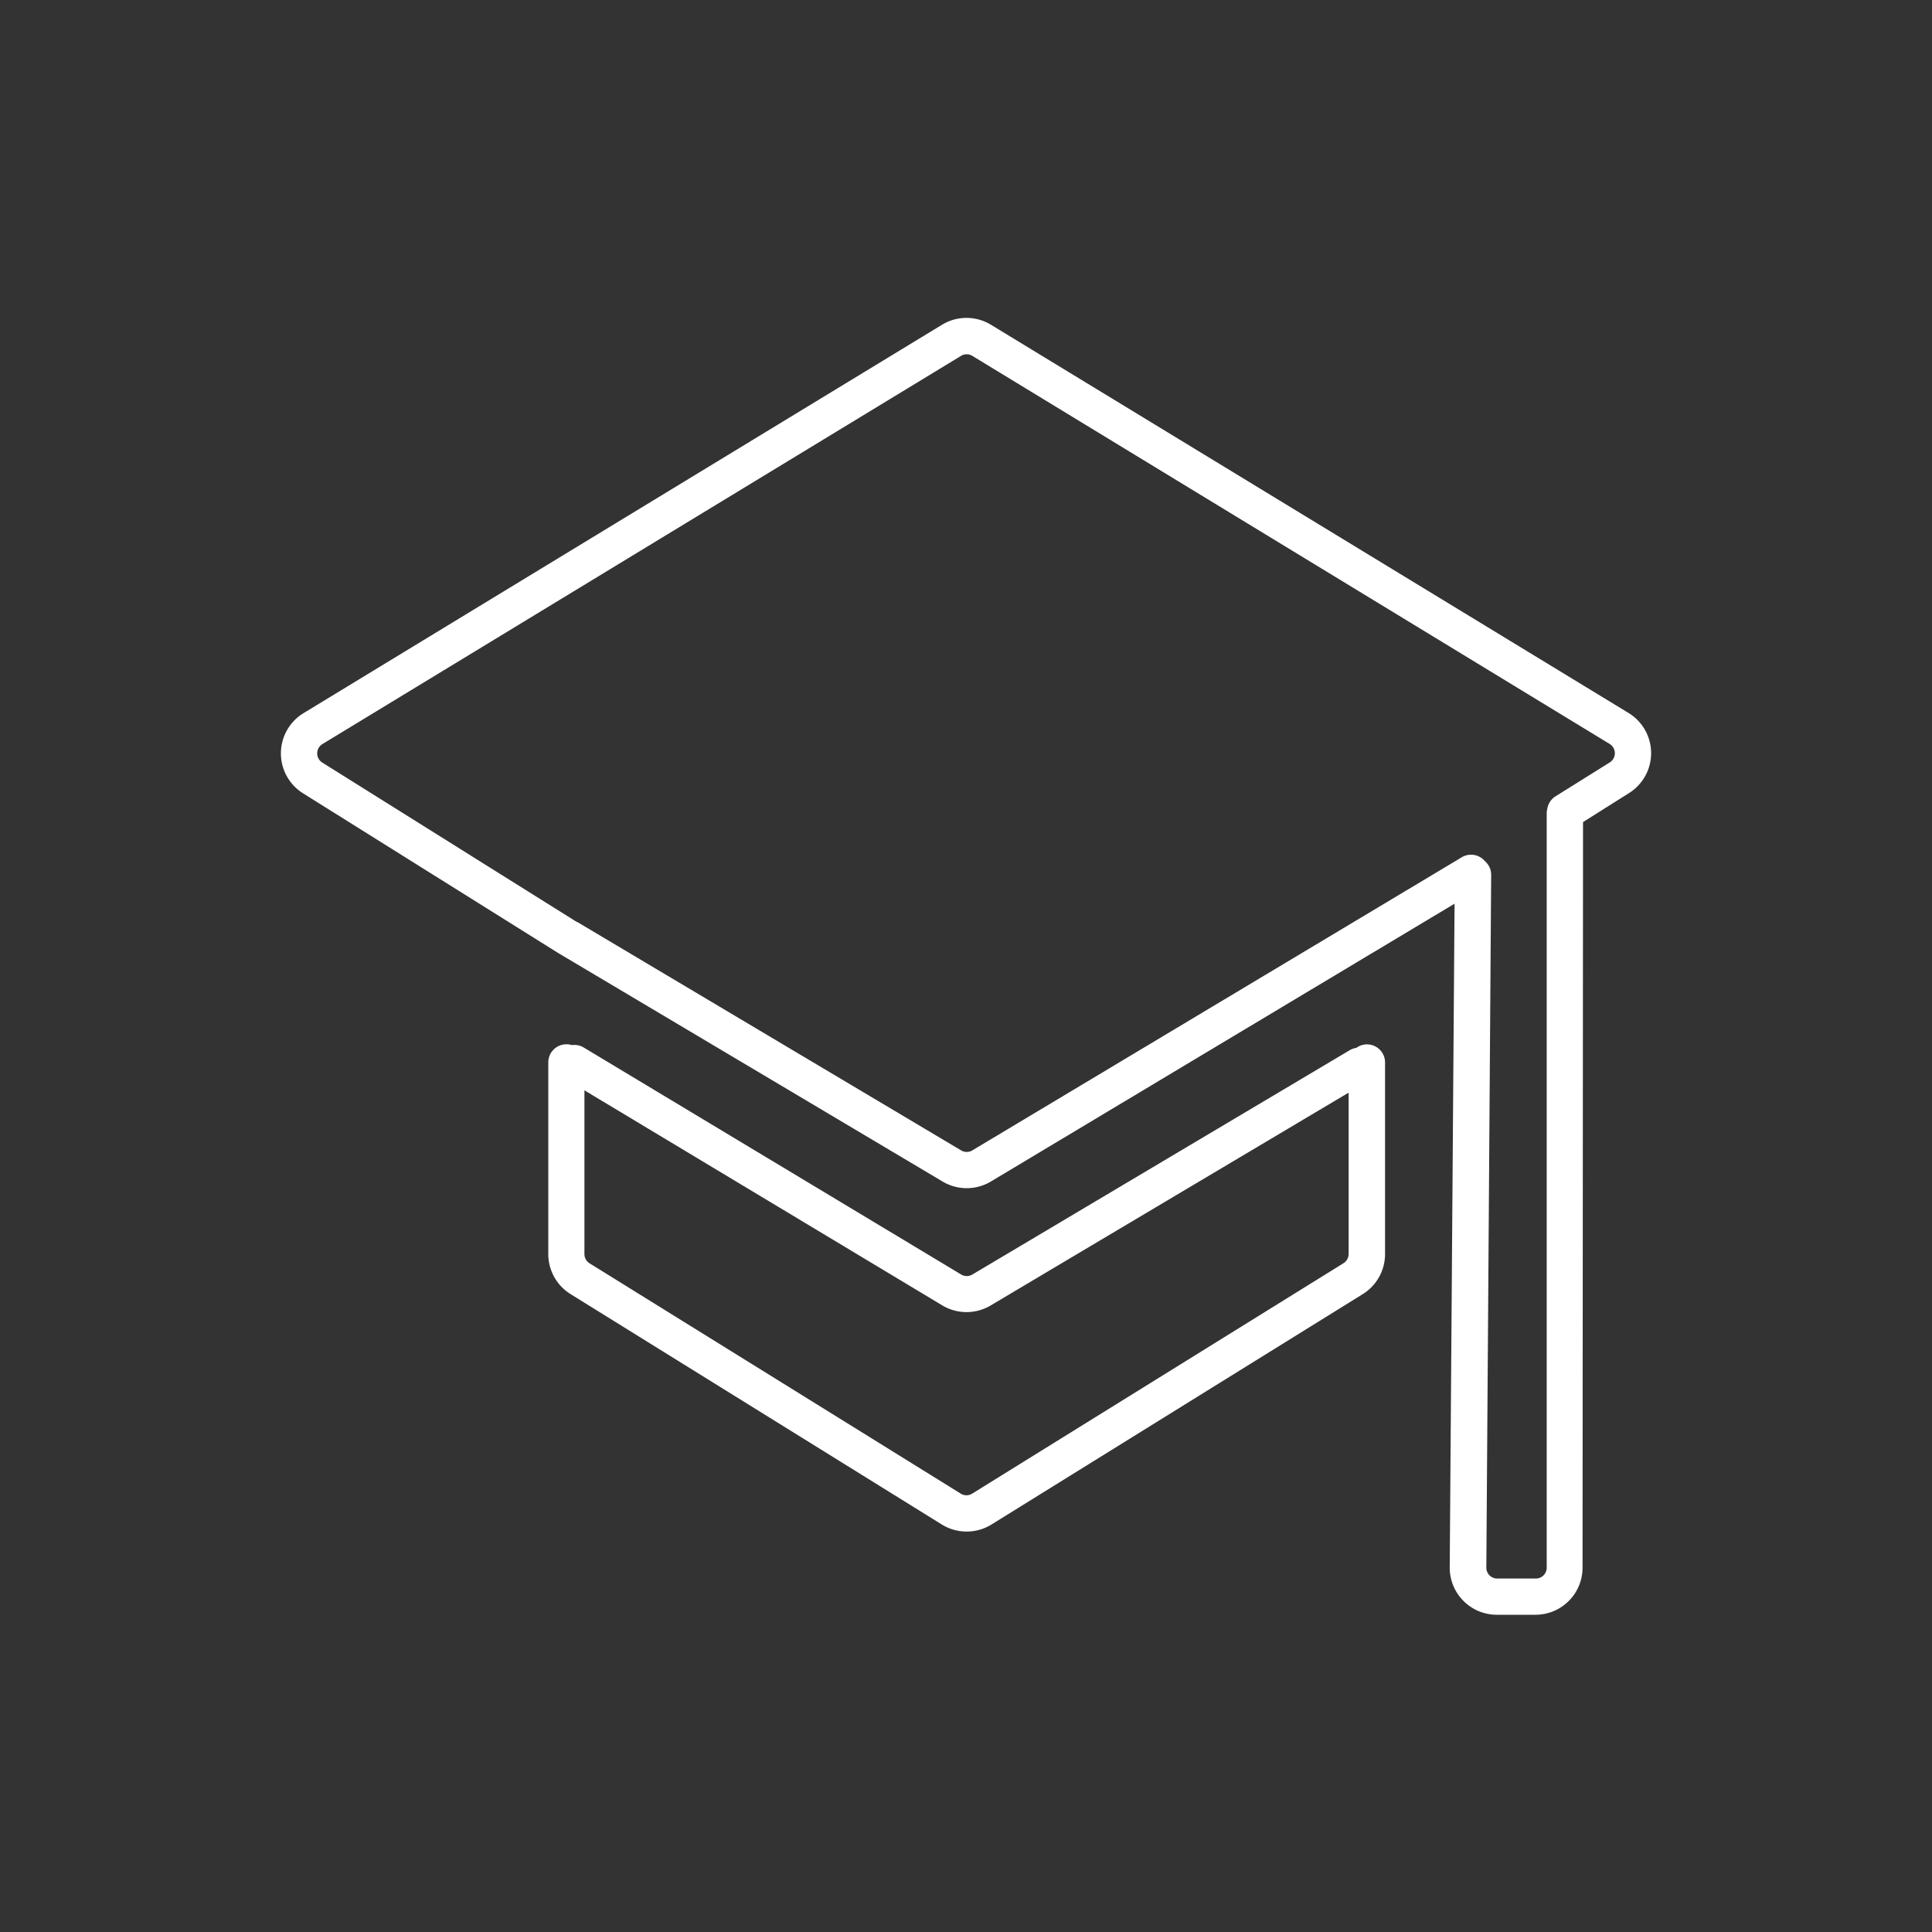 <svg xmlns="http://www.w3.org/2000/svg" id="Calque_1" data-name="Calque 1" viewBox="0 0 400 400"><rect x="0" y="0" width="400" height="400" fill="#333333" stroke="none"/><defs><style>.cls-1{fill:#fff;fill-rule:evenodd;}</style></defs><path class="cls-1" d="M201.31,73.68a2.24,2.24,0,0,0-2.34,0L66.74,154.06a2.25,2.25,0,0,0,0,3.83l52.69,33,.09,0L199,238.18a2.23,2.23,0,0,0,2.3,0l101.34-60.69a3.75,3.75,0,0,1,4.8.81,3.7,3.7,0,0,1,1.29,2.85l-1,143.4a2.25,2.25,0,0,0,2.25,2.27h8a2.25,2.25,0,0,0,2.25-2.25V168.41a3.83,3.83,0,0,1,.13-1,3.71,3.71,0,0,1,1.71-2.55l11.2-7a2.25,2.25,0,0,0,0-3.83ZM327.75,170.2l9.52-6a9.75,9.75,0,0,0-.1-16.59l-132-80.37a9.75,9.75,0,0,0-10.14,0L62.84,147.65a9.75,9.75,0,0,0-.11,16.59l52.85,33.08.24.14,79.33,47.16a9.75,9.75,0,0,0,10,0l96-57.52-1,137.4a9.75,9.75,0,0,0,9.75,9.82h8a9.75,9.75,0,0,0,9.75-9.75Zm-210.47,46a3.94,3.94,0,0,1,1.14.18,3.73,3.73,0,0,1,2.44.5l78.15,47a2.26,2.26,0,0,0,2.3,0l78.14-46.45a3.82,3.82,0,0,1,1.36-.48,3.74,3.74,0,0,1,5.95,3v39.7a9.76,9.76,0,0,1-4.61,8.28l-76.87,47.7a9.78,9.78,0,0,1-10.29,0l-76.86-47.7a9.74,9.74,0,0,1-4.61-8.28V220A3.74,3.74,0,0,1,117.28,216.21ZM121,259.66V225.74l74.11,44.54a9.77,9.77,0,0,0,10,0l74.11-44.06v33.41a2.27,2.27,0,0,1-1.07,1.91l-76.87,47.7a2.25,2.25,0,0,1-2.37,0l-76.87-47.7A2.26,2.26,0,0,1,121,259.66Z"></path></svg>